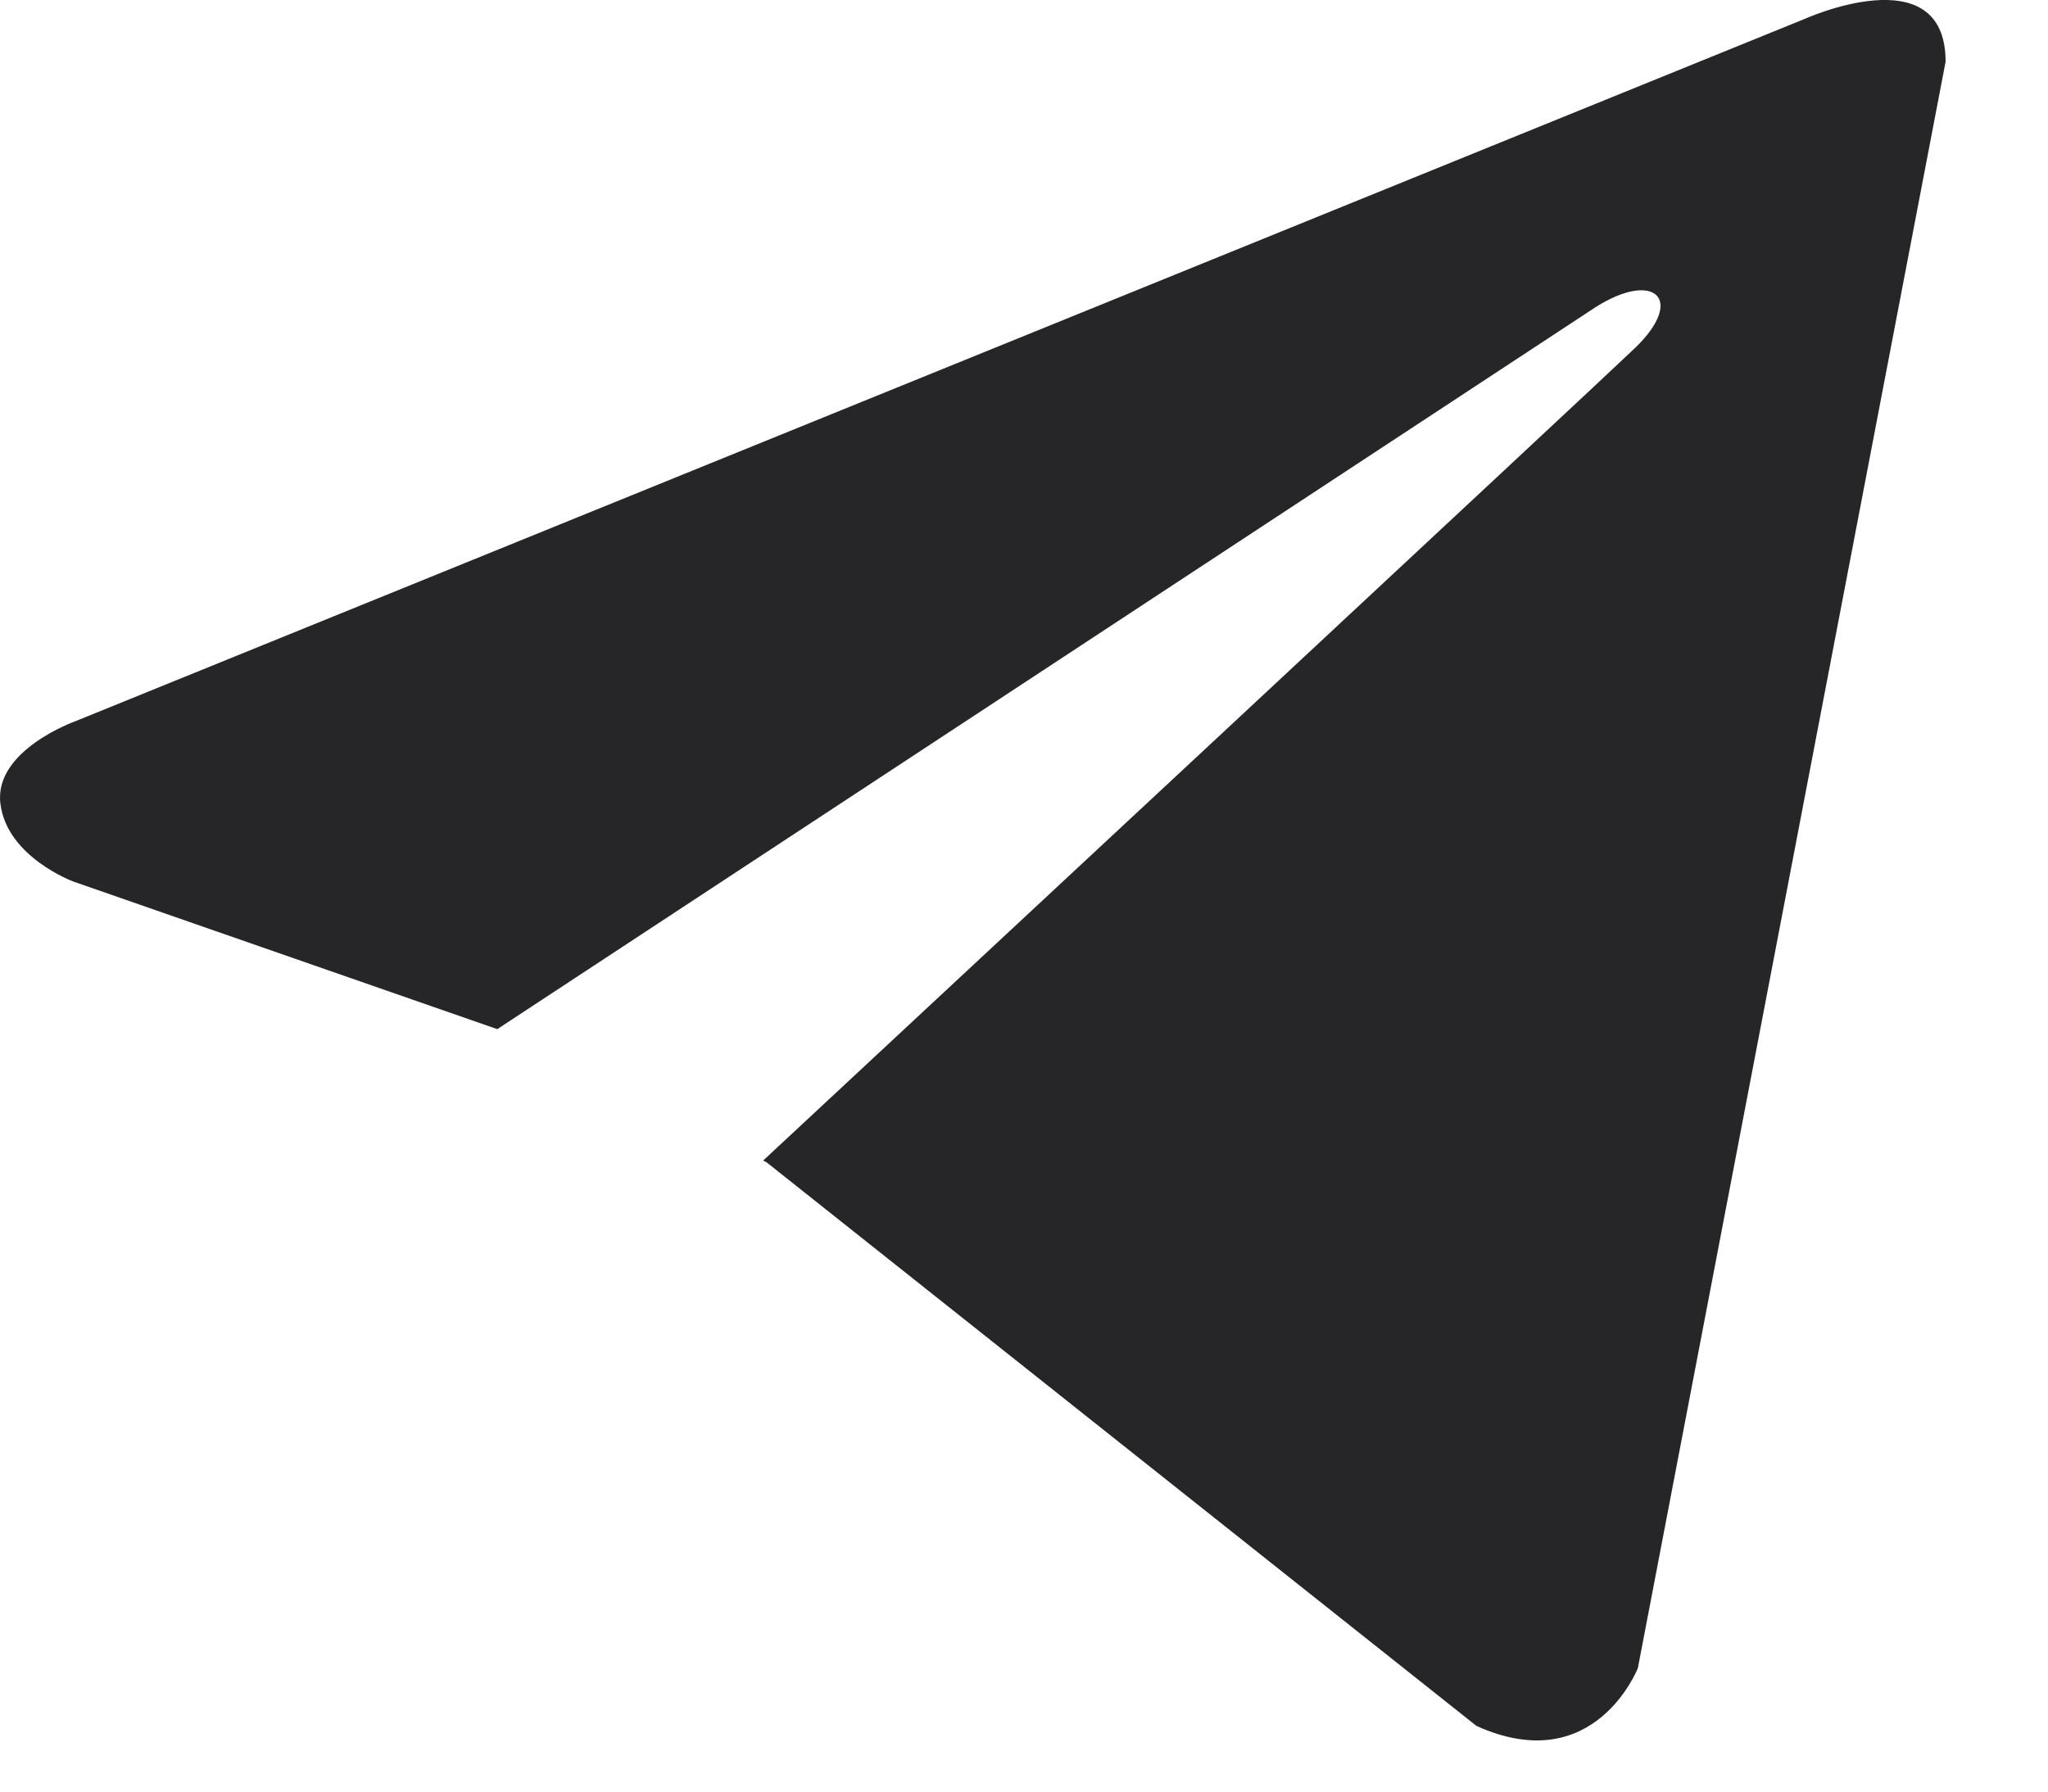 <?xml version="1.0" encoding="UTF-8"?> <svg xmlns="http://www.w3.org/2000/svg" width="16" height="14" viewBox="0 0 16 14" fill="none"><path d="M15.2 0.482L12.796 13.034C12.796 13.034 12.459 13.904 11.535 13.487L5.988 9.082L5.962 9.069C6.711 8.372 12.522 2.962 12.776 2.717C13.169 2.337 12.925 2.111 12.469 2.398L3.885 8.042L0.574 6.889C0.574 6.889 0.053 6.697 0.003 6.279C-0.048 5.861 0.591 5.635 0.591 5.635L14.091 0.151C14.091 0.151 15.2 -0.354 15.2 0.482V0.482Z" fill="#262628"></path></svg> 